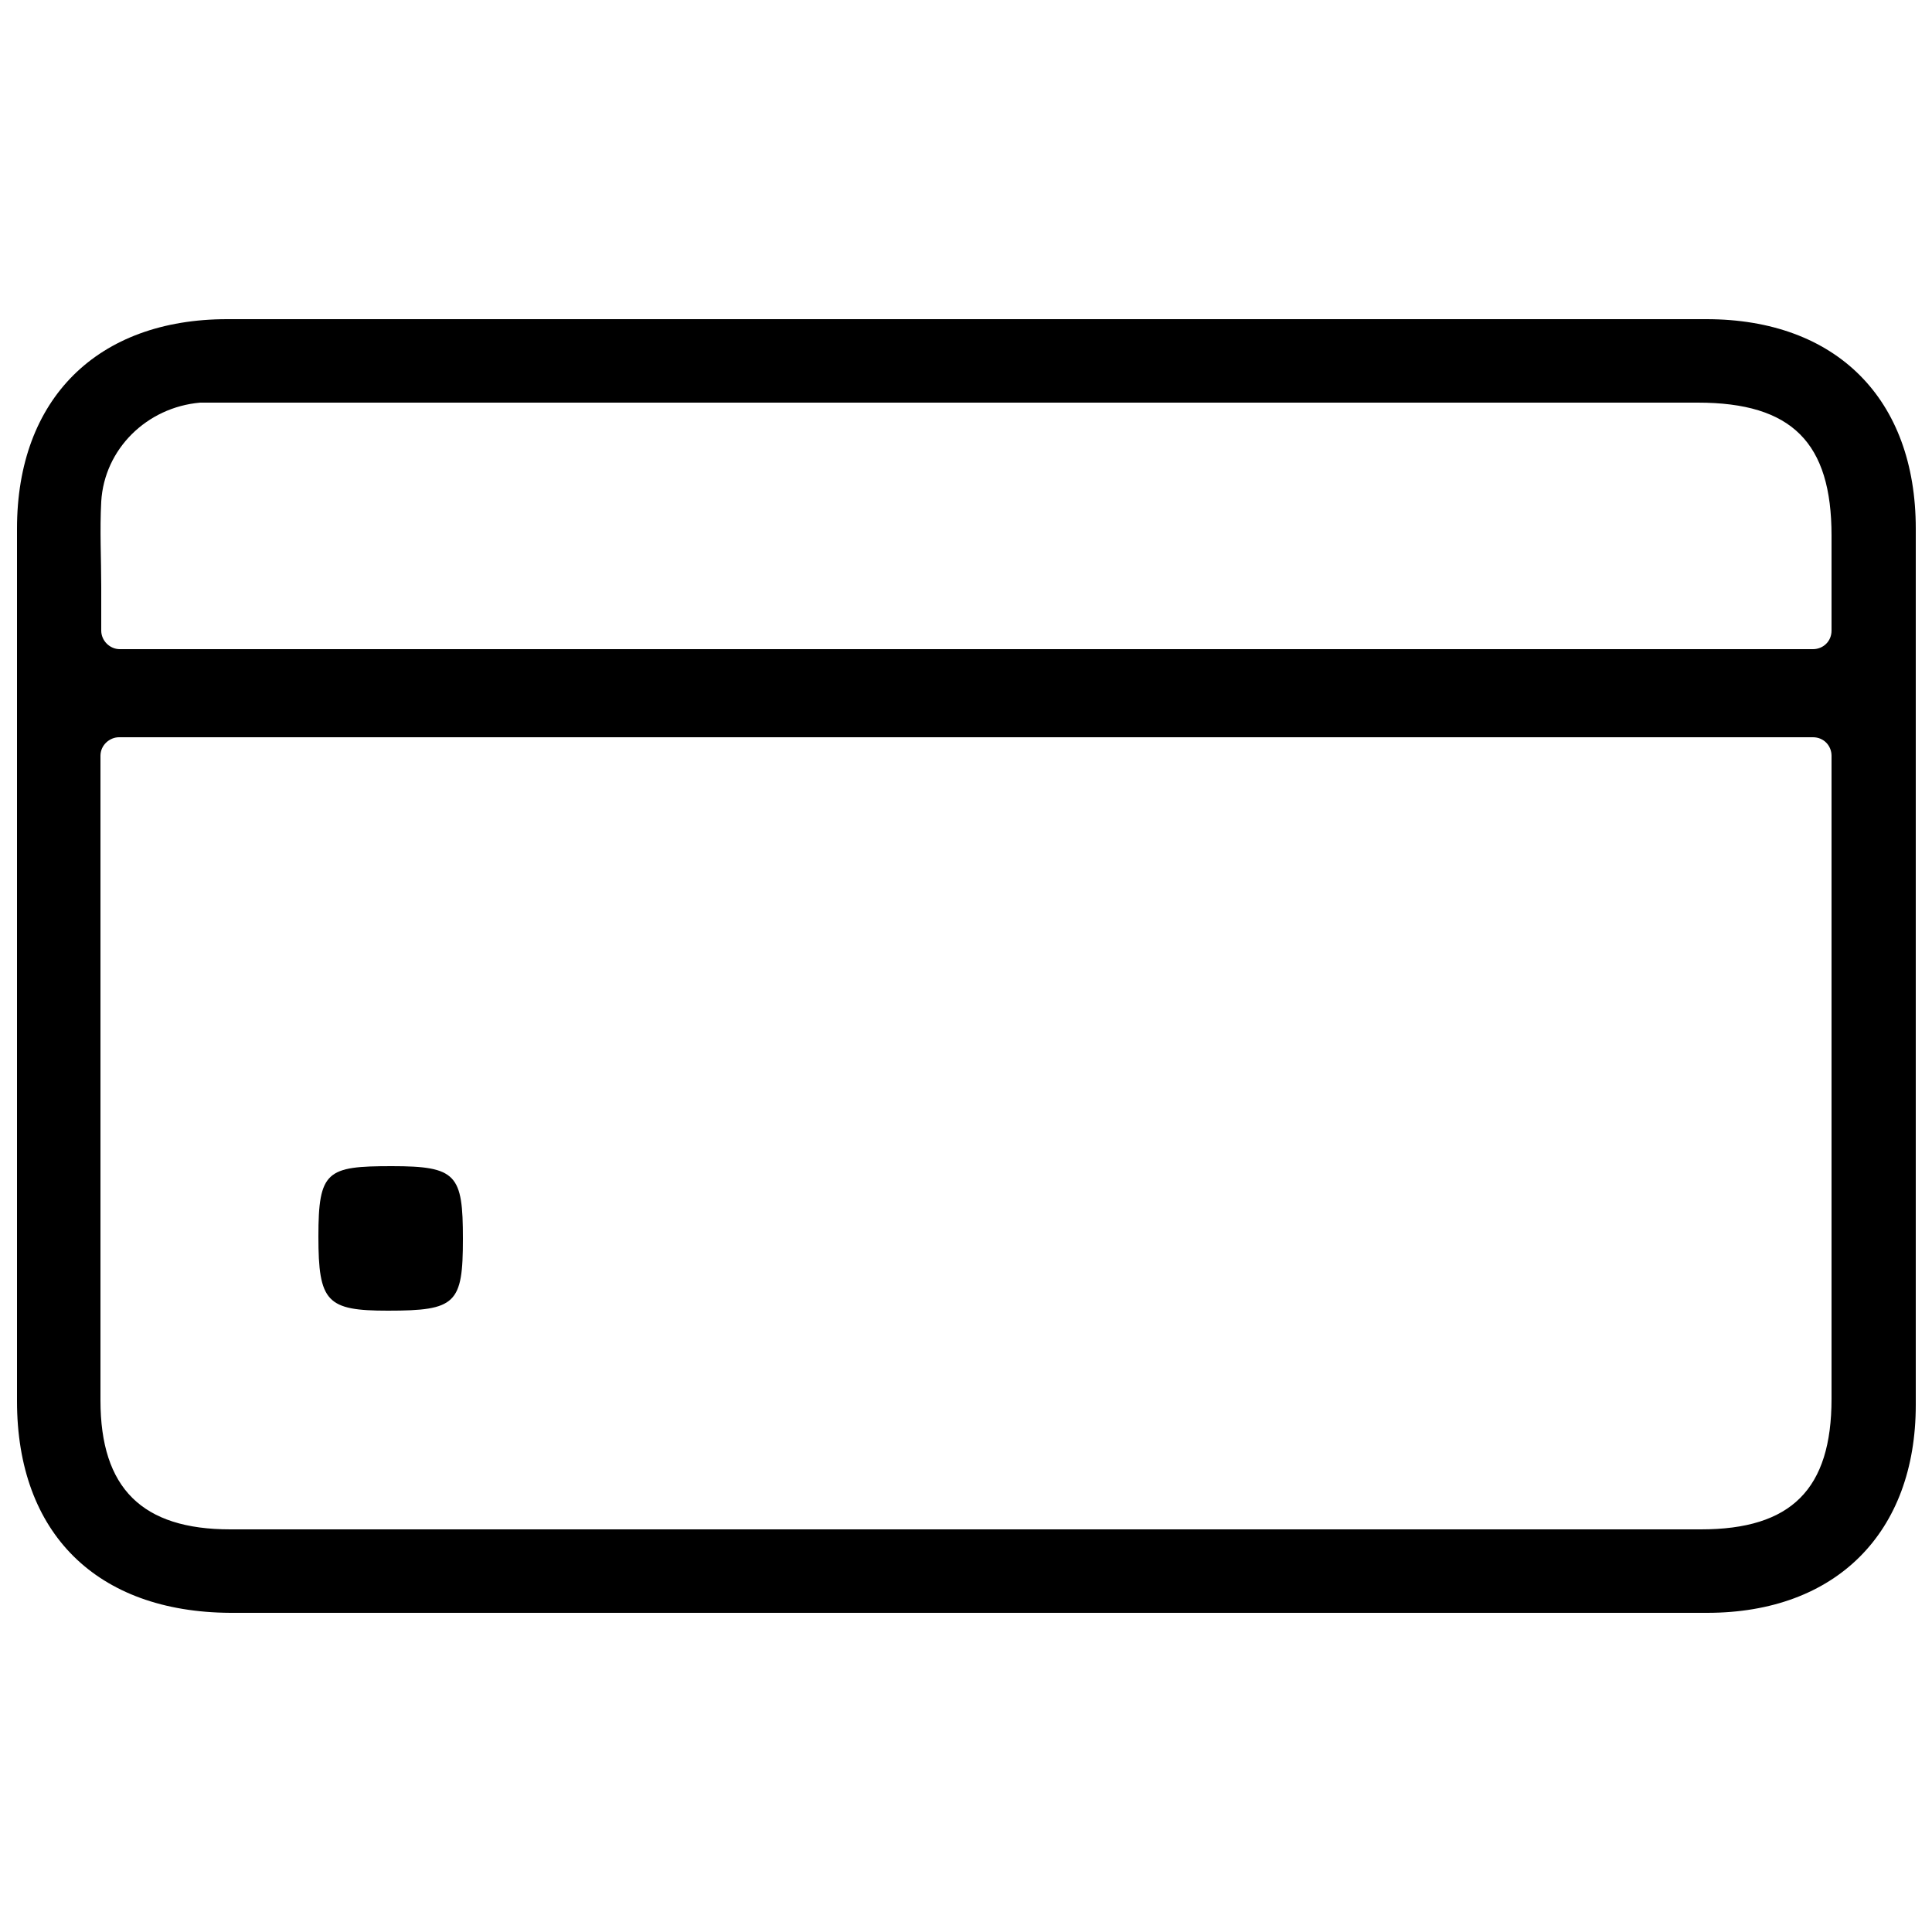 <?xml version="1.0" encoding="UTF-8"?>
<svg id="Camada_1" data-name="Camada 1" xmlns="http://www.w3.org/2000/svg" viewBox="0 0 25 25">
  <defs>
    <style>
      .cls-1 {
        fill: #000;
        stroke-width: 0px;
      }
    </style>
  </defs>
  <path class="cls-1" d="M22.07,4.13H2.94C1.26,4.13.22,5.16.22,6.84v11.29c0,1.71,1.03,2.73,2.76,2.74h19.11c1.67,0,2.7-1.04,2.7-2.69V6.84c0-1.68-1.03-2.71-2.71-2.71ZM23.7,18.1c0,1.17-.52,1.69-1.69,1.69H2.98c-1.14,0-1.68-.53-1.68-1.67v-8.34c0-.14.12-.24.24-.24h21.92c.14,0,.24.11.24.24v8.32ZM23.7,8.16c0,.14-.11.24-.24.24H1.55c-.13,0-.24-.11-.24-.24v-.57c0-.36-.02-.73,0-1.1.04-.68.59-1.22,1.28-1.28.06,0,.14,0,.21,0h19.17c1.22,0,1.73.52,1.73,1.72v1.24Z"/>
  <path class="cls-1" d="M5.99,16.03c0,.84-.09.93-.97.93-.79,0-.9-.11-.9-.96s.11-.91.95-.91.92.11.92.94Z"/>
</svg>